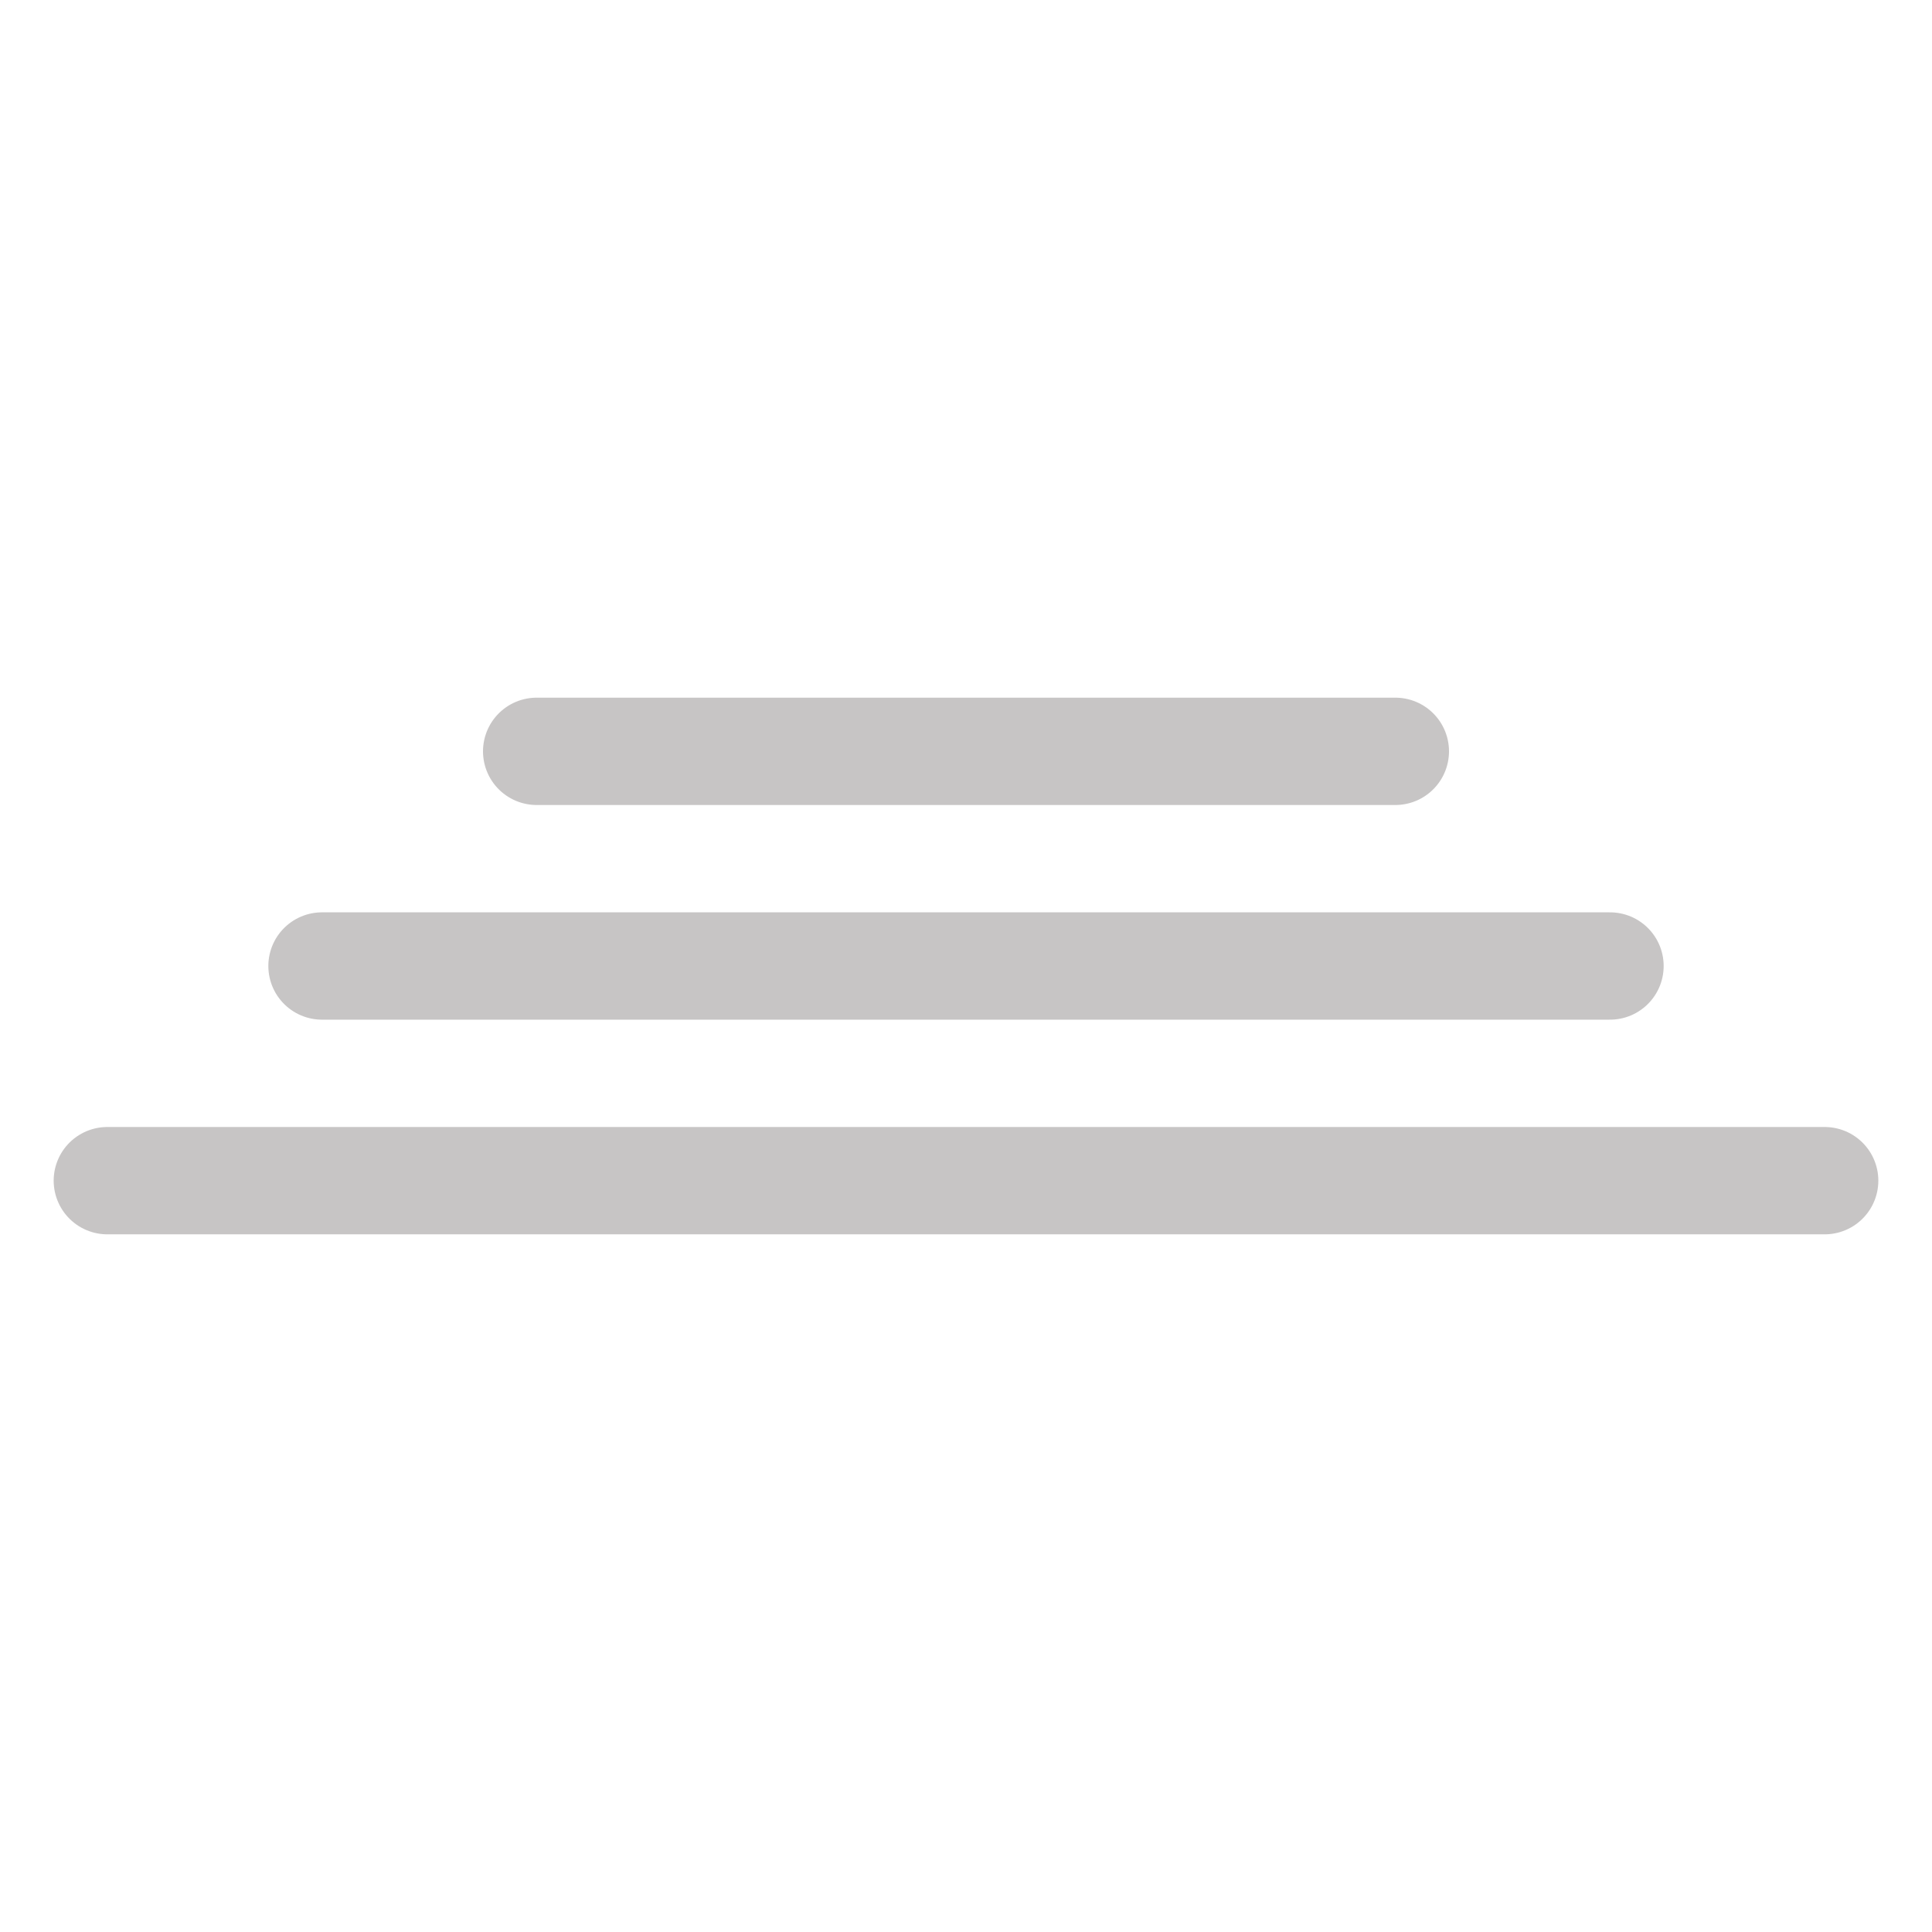 <?xml version="1.0" encoding="UTF-8"?> <svg xmlns="http://www.w3.org/2000/svg" width="18" height="18" viewBox="0 0 18 18" fill="none"><path d="M5 7H13" stroke="#C7C5C5" stroke-linecap="round"></path><path d="M3 9H15" stroke="#C7C5C5" stroke-linecap="round"></path><path d="M1 11H17" stroke="#C7C5C5" stroke-linecap="round"></path></svg> 